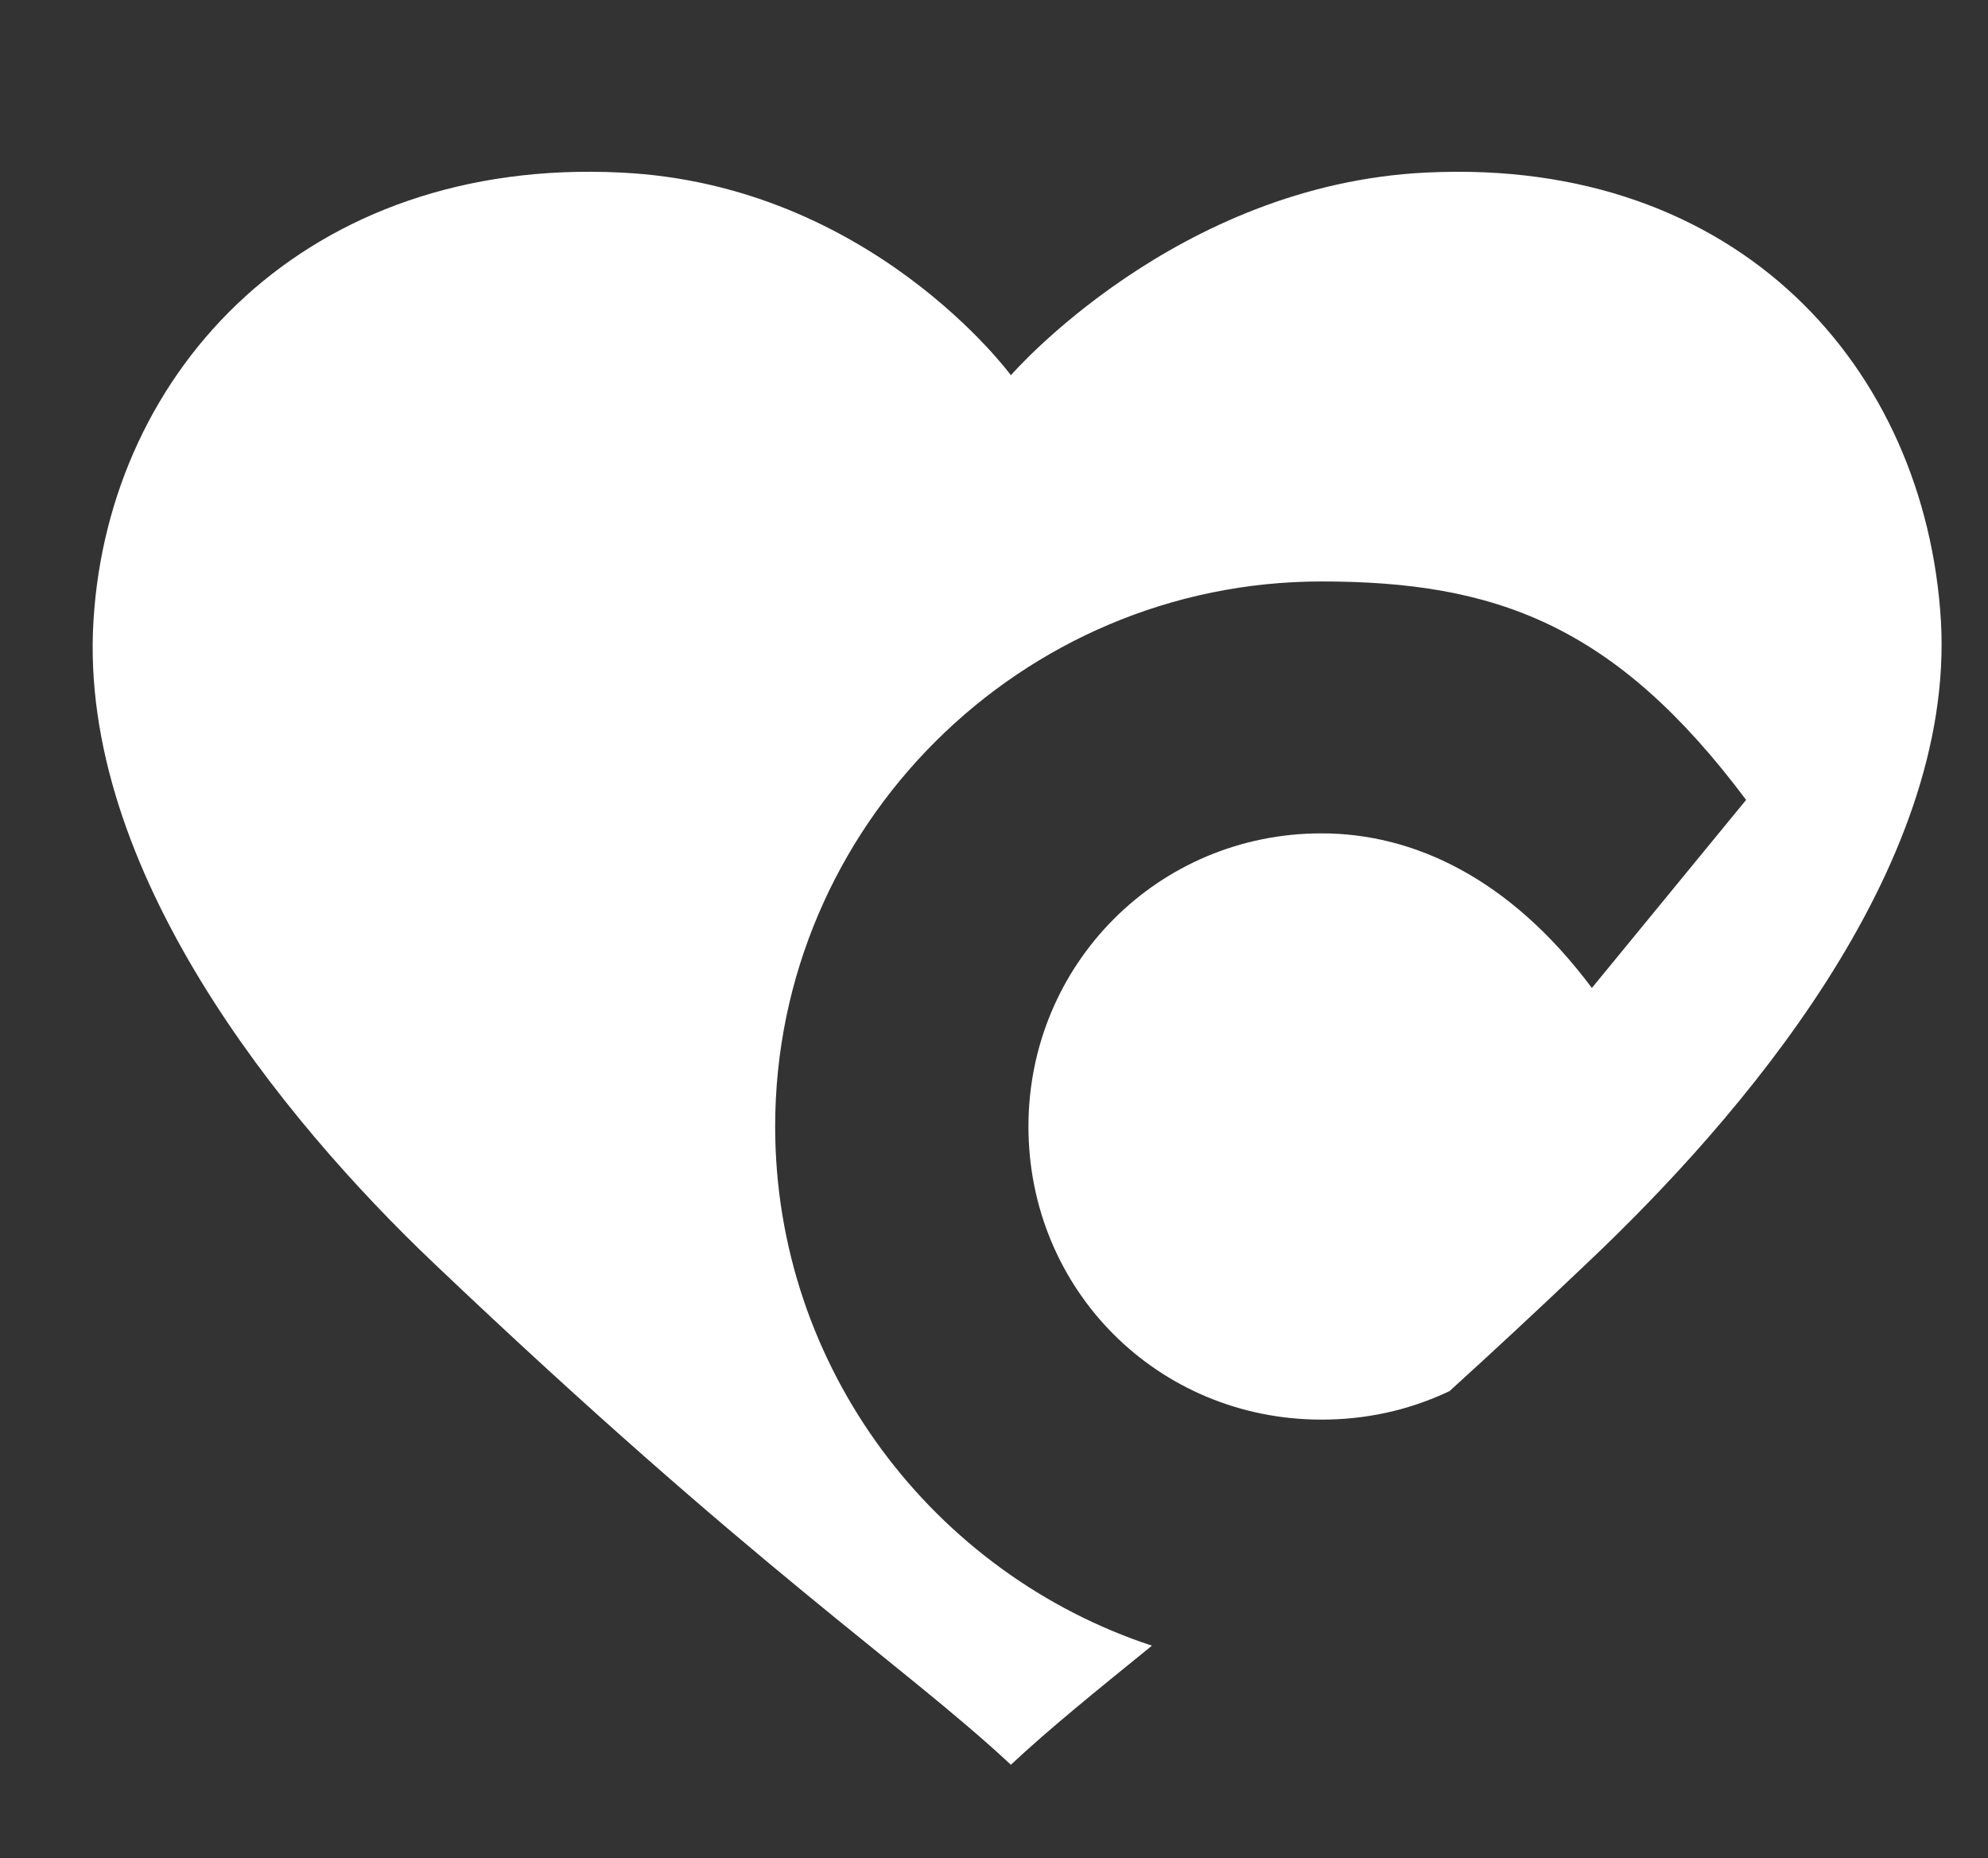 <?xml version="1.0" encoding="utf-8"?>
<!-- Generator: Adobe Illustrator 16.0.0, SVG Export Plug-In . SVG Version: 6.00 Build 0)  -->
<!DOCTYPE svg PUBLIC "-//W3C//DTD SVG 1.1//EN" "http://www.w3.org/Graphics/SVG/1.1/DTD/svg11.dtd">
<svg version="1.1" id="Layer_1" xmlns="http://www.w3.org/2000/svg" xmlns:xlink="http://www.w3.org/1999/xlink" x="0px" y="0px"
	 width="104.545px" height="97.697px" viewBox="0 0 104.545 97.697" enable-background="new 0 0 104.545 97.697"
	 xml:space="preserve">
<rect x="0" y="0" width="104.545" height="97.697" fill="#333333" stroke="none"/>
<path fill="#FFFFFF" d="M40.764,59.226c0-15.799,12.934-28.655,28.732-28.655c9.139,0,15.437,2.27,22.328,11.485l-8.111,9.888
	c-4.337-5.807-9.414-8.129-14.217-8.129c-8.599,0-15.412,6.893-15.412,15.411c0,8.599,6.813,15.412,15.412,15.412
	c2.243,0,4.511-0.447,6.731-1.498c2.217-2.012,4.631-4.25,7.273-6.766c7.969-7.537,19.332-20.659,18.568-33.755
	c-0.811-13.235-10.6-24.355-27.057-23.547C61.845,9.694,53.161,19.729,53.161,19.729S45.804,9.694,32.636,9.072
	C16.177,8.264,5.724,19.384,4.917,32.619C4.1,45.715,14.849,58.837,22.771,66.375C39.803,82.574,47.388,87.414,53.16,92.783
	c2.108-1.964,4.455-3.855,7.418-6.259C49.108,82.75,40.764,71.916,40.764,59.226z"/>
</svg>
